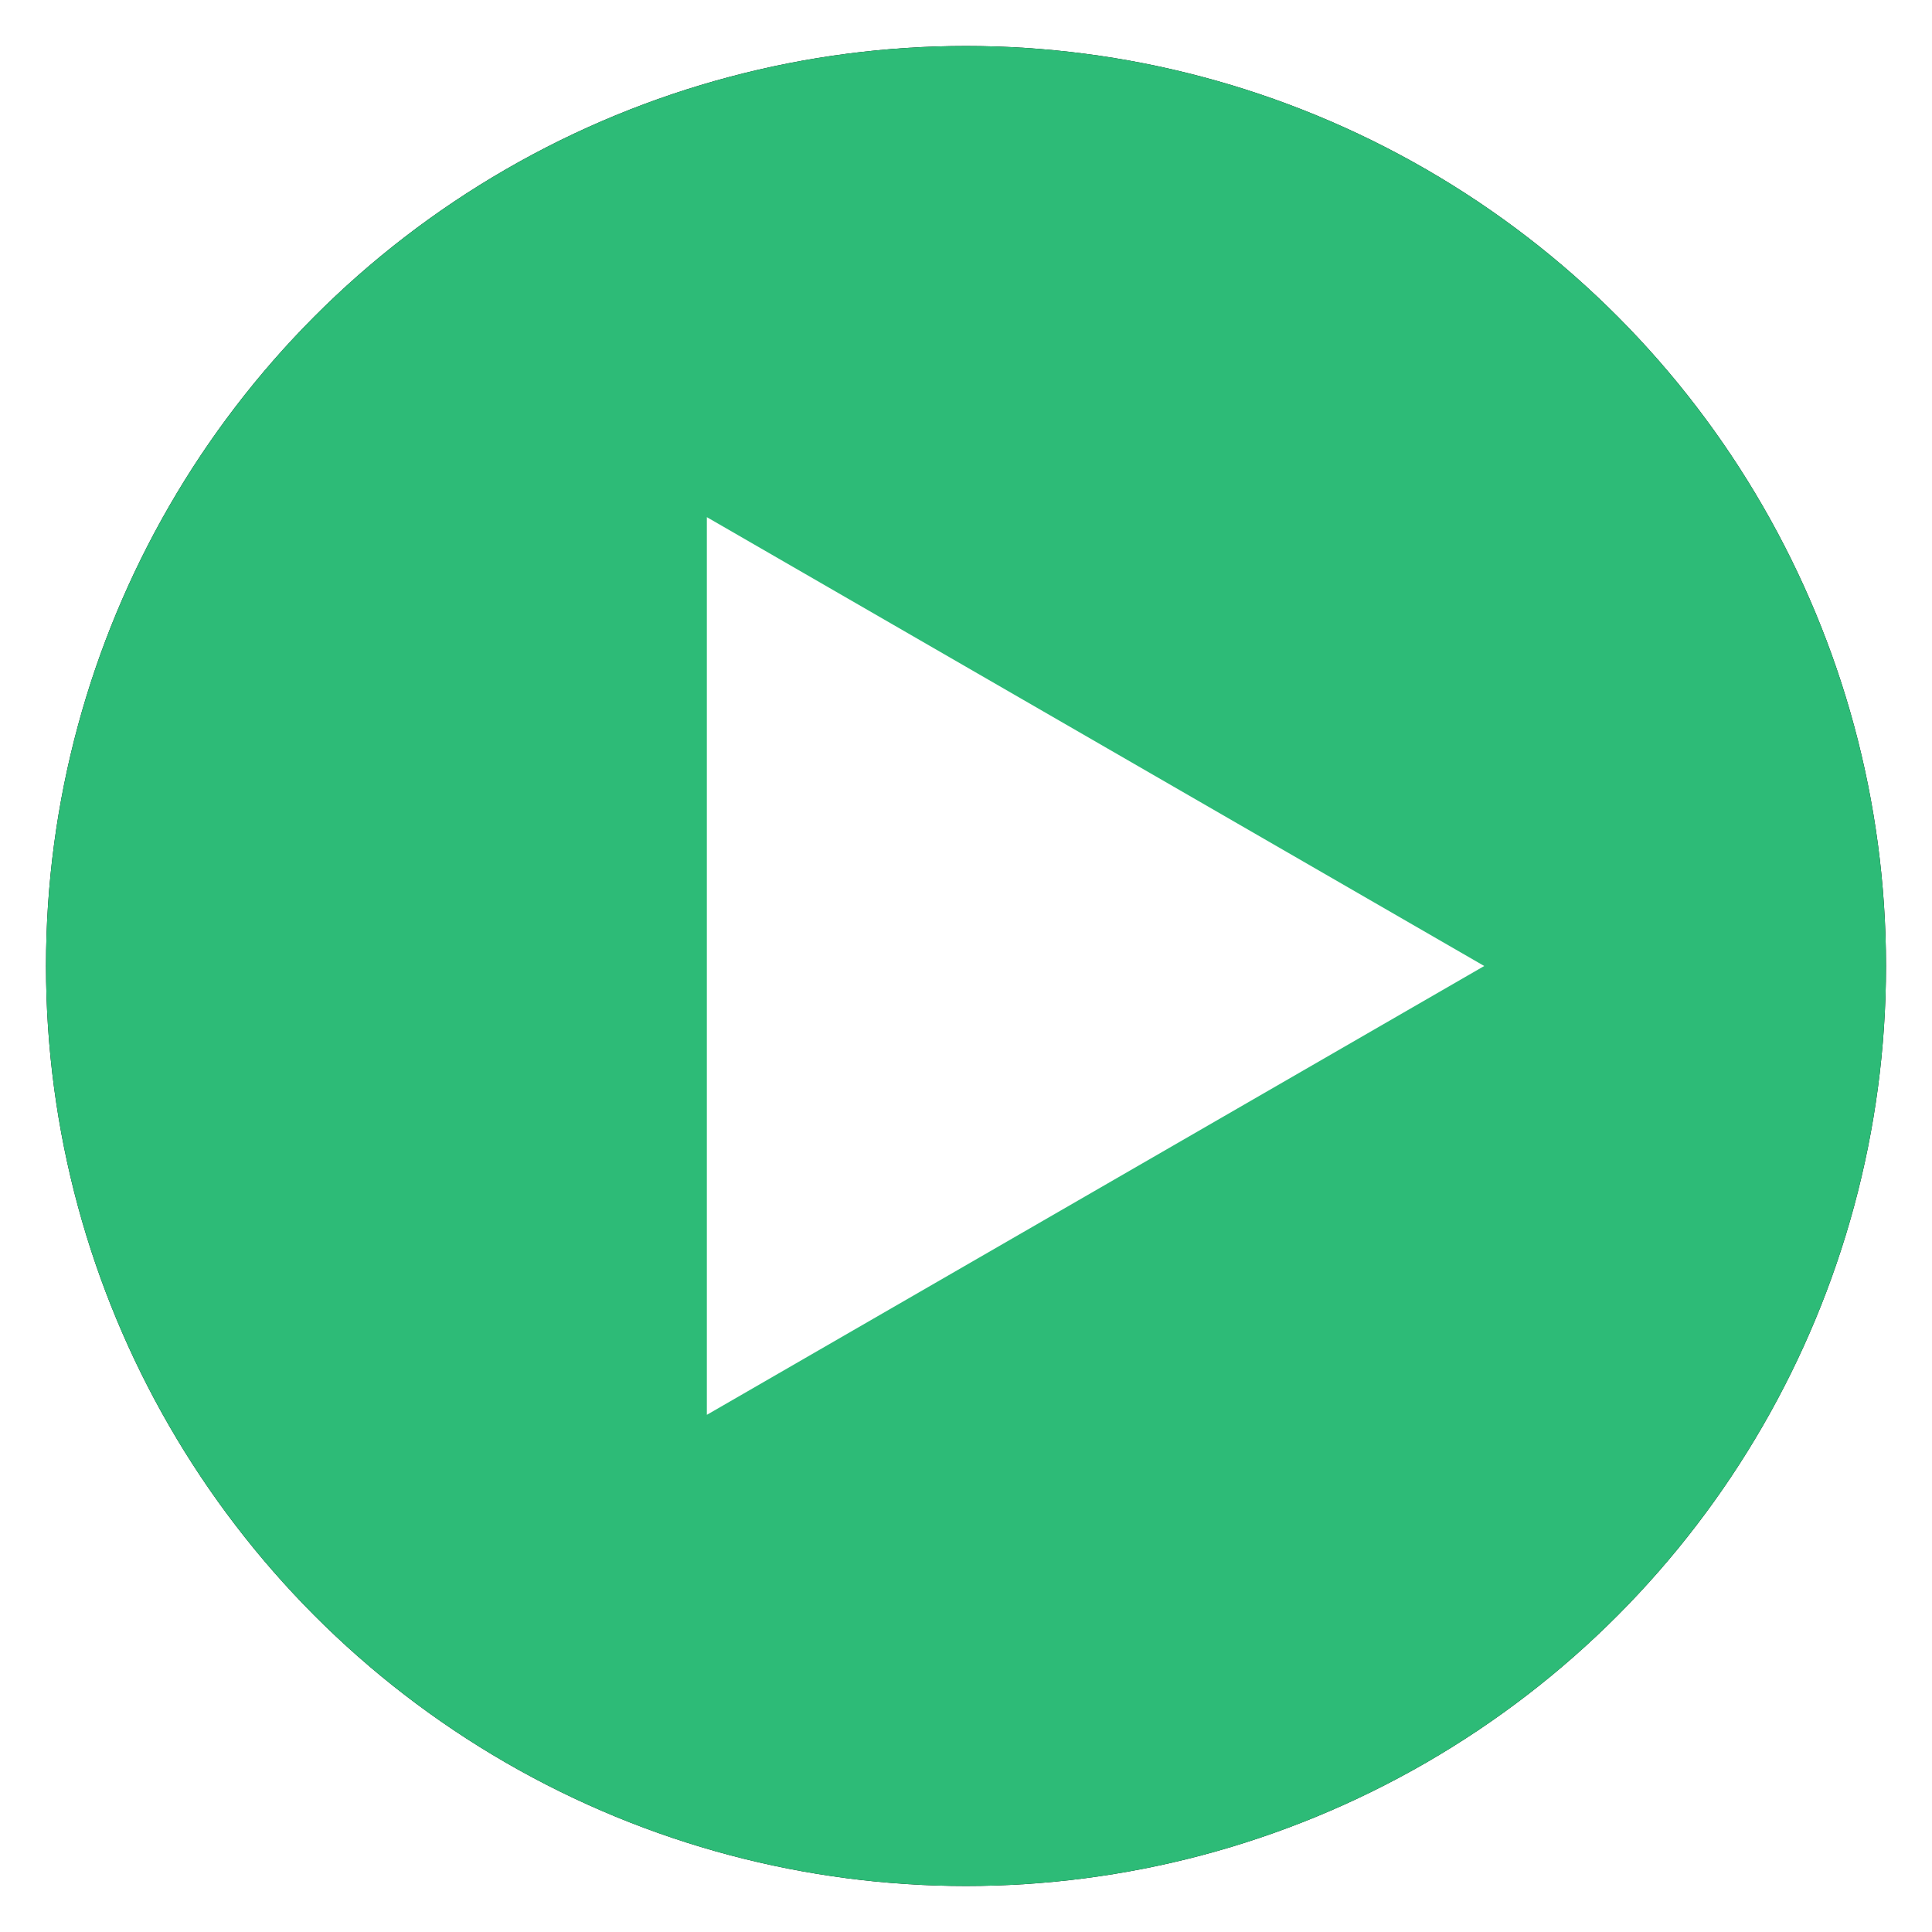 <?xml version="1.0" encoding="UTF-8"?>
<svg width="84px" height="84px" viewBox="0 0 84 84" version="1.1" xmlns="http://www.w3.org/2000/svg" xmlns:xlink="http://www.w3.org/1999/xlink">
    <title>play</title>
    <defs>
        <circle id="path-1" cx="40" cy="40" r="40"></circle>
        <filter x="-7.5%" y="-7.5%" width="115.0%" height="115.0%" filterUnits="objectBoundingBox" id="filter-2">
            <feOffset dx="0" dy="0" in="SourceAlpha" result="shadowOffsetOuter1"></feOffset>
            <feGaussianBlur stdDeviation="2" in="shadowOffsetOuter1" result="shadowBlurOuter1"></feGaussianBlur>
            <feColorMatrix values="0 0 0 0 0.746   0 0 0 0 0.746   0 0 0 0 0.746  0 0 0 0.5 0" type="matrix" in="shadowBlurOuter1"></feColorMatrix>
        </filter>
    </defs>
    <g id="页面-1" stroke="none" stroke-width="1" fill="none" fill-rule="evenodd">
        <g id="FonesGo-Excel-Password-Recovery" transform="translate(-1245, -3604)" fill-rule="nonzero">
            <g id="编组-7备份" transform="translate(320, 3424)">
                <g id="编组-6" transform="translate(714, 64)">
                    <g id="编组-82" transform="translate(211, 116)">
                        <g id="编组" transform="translate(2, 2)">
                            <g id="椭圆形">
                                <use fill="black" fill-opacity="1" filter="url(#filter-2)" xlink:href="#path-1"></use>
                                <use fill="#2DBB77" xlink:href="#path-1"></use>
                            </g>
                            <polygon id="路径" fill="#FFFFFF" points="62.532 40 28.733 59.514 28.733 20.485"></polygon>
                        </g>
                    </g>
                </g>
            </g>
        </g>
    </g>
</svg>